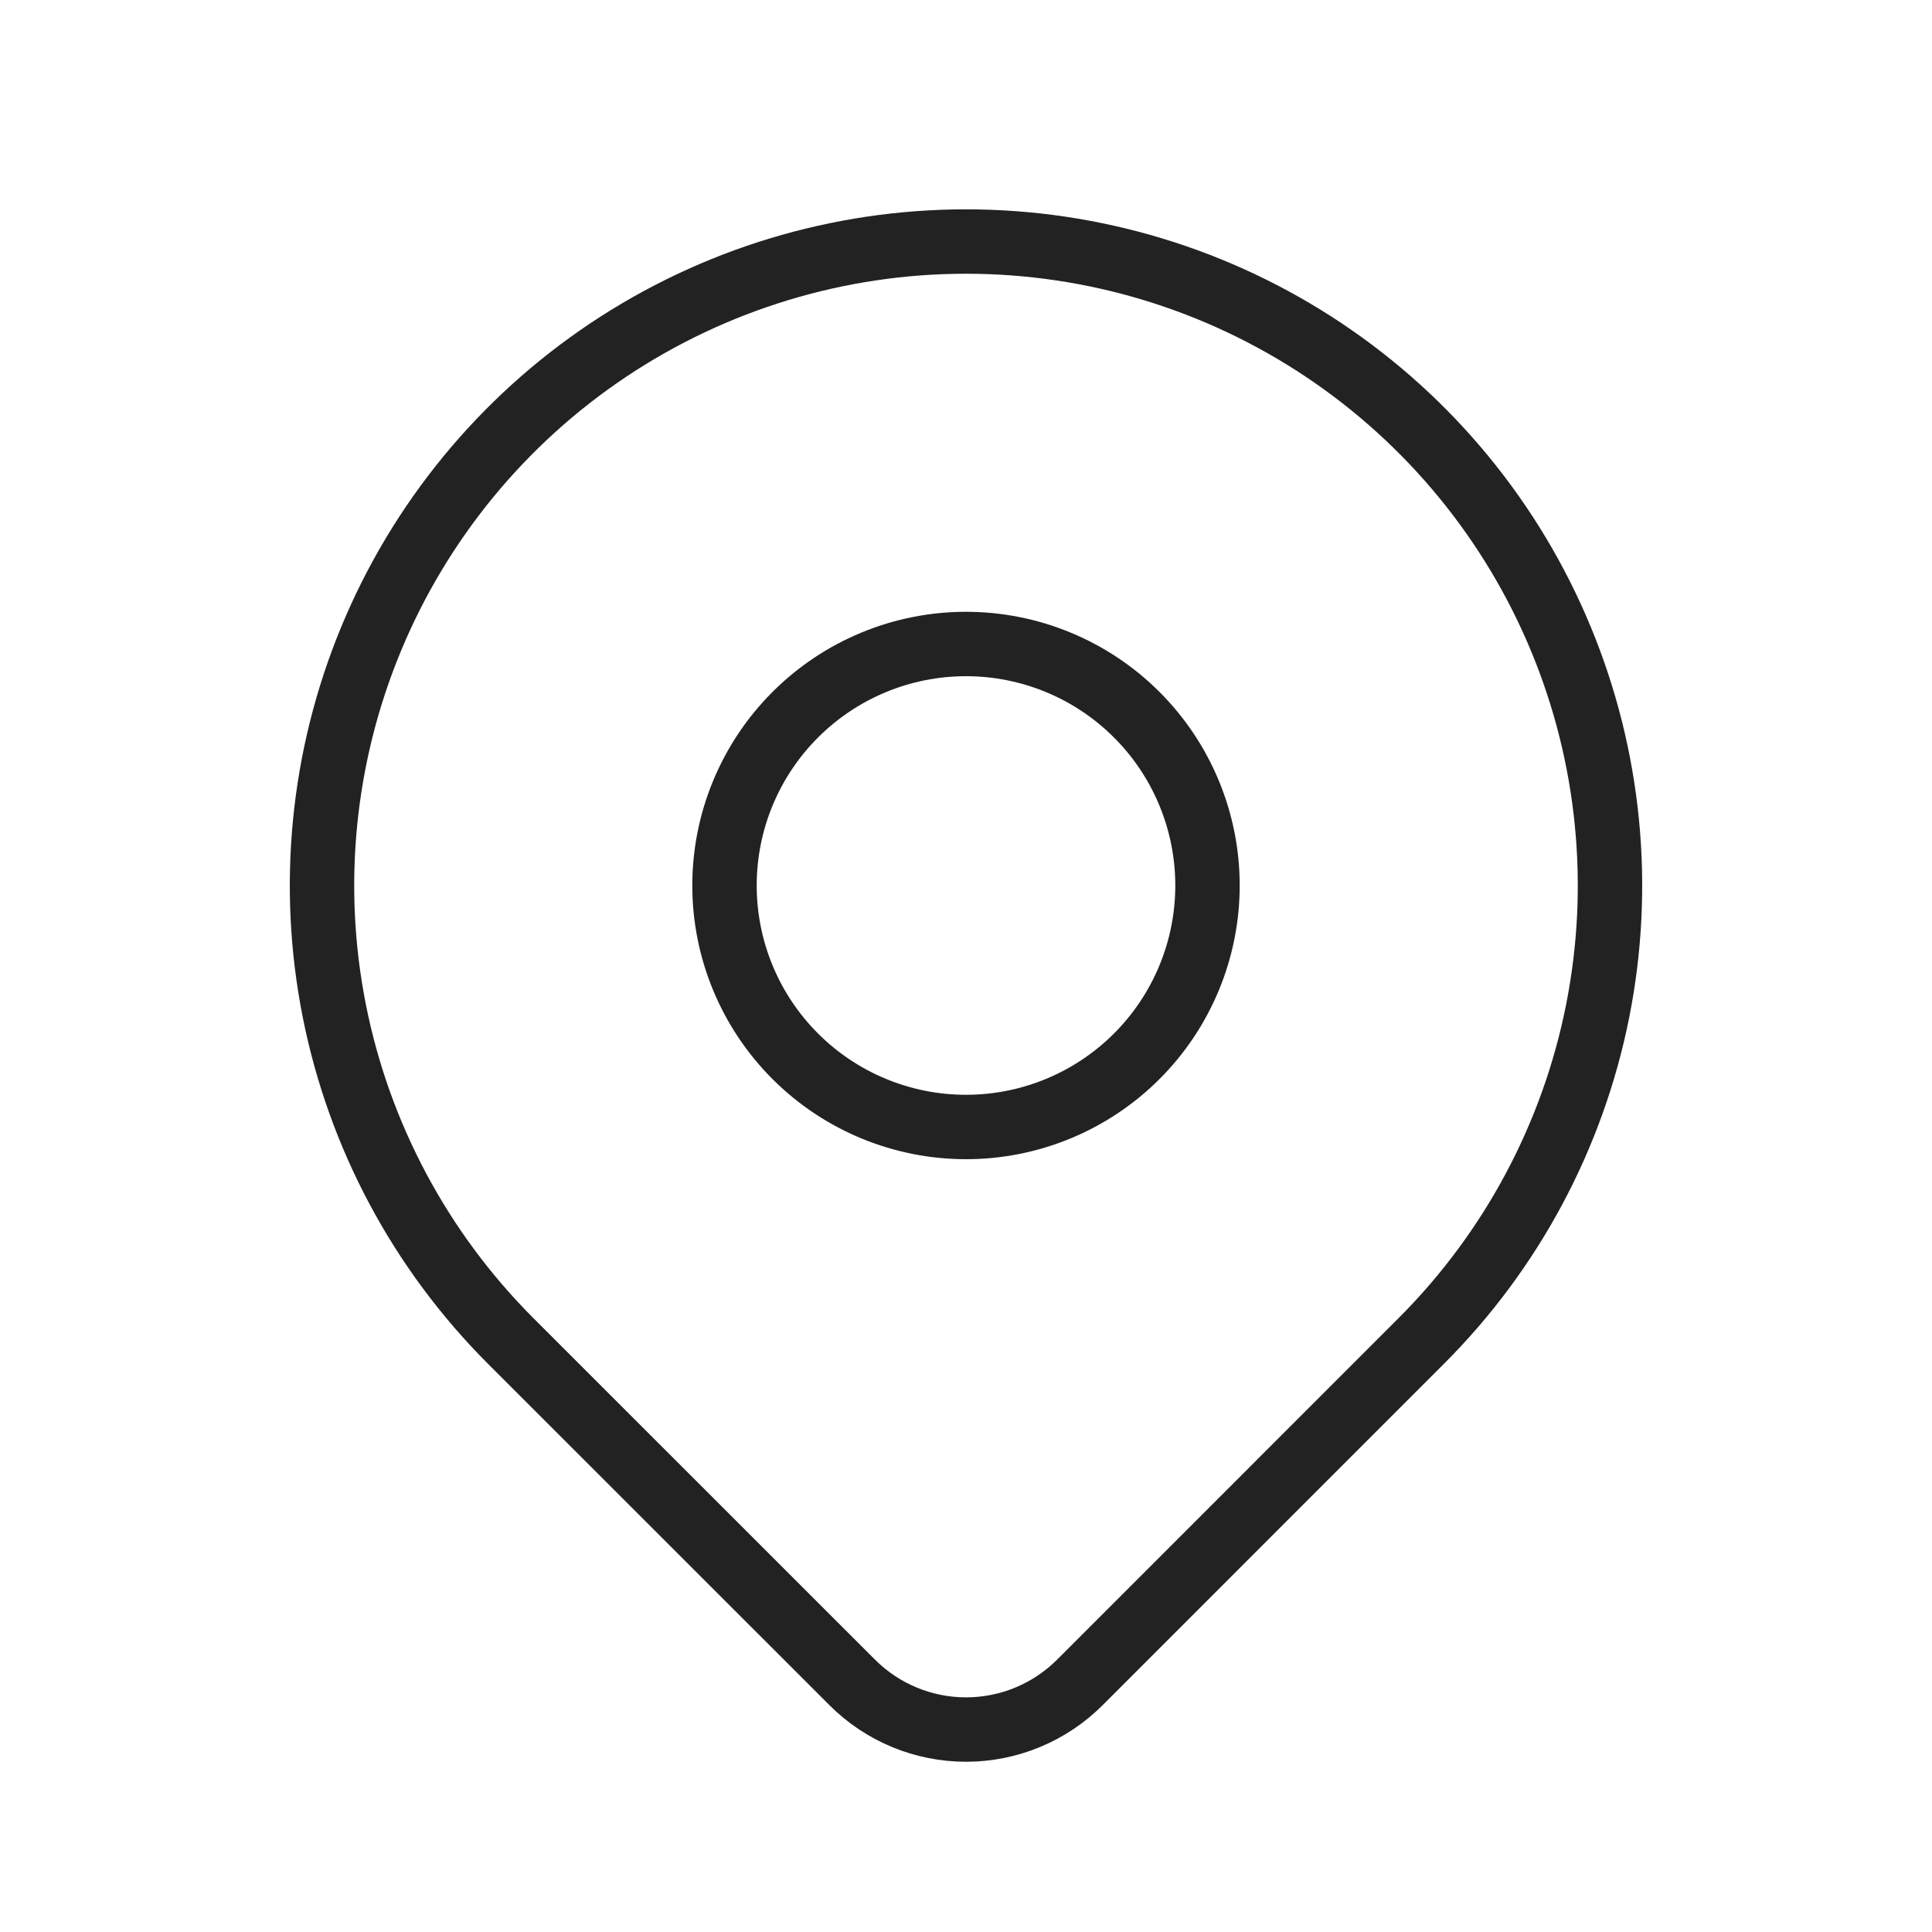 <?xml version="1.0" encoding="UTF-8"?> <svg xmlns="http://www.w3.org/2000/svg" width="60" height="60" viewBox="0 0 60 60" fill="none"><path d="M30 35C30.985 35 31.96 34.806 32.87 34.429C33.78 34.052 34.607 33.5 35.303 32.803C36 32.107 36.552 31.28 36.929 30.37C37.306 29.46 37.5 28.485 37.5 27.5C37.5 26.515 37.306 25.54 36.929 24.63C36.552 23.72 36 22.893 35.303 22.197C34.607 21.5 33.78 20.948 32.87 20.571C31.96 20.194 30.985 20 30 20C28.011 20 26.103 20.79 24.697 22.197C23.29 23.603 22.5 25.511 22.5 27.5C22.5 29.489 23.29 31.397 24.697 32.803C26.103 34.21 28.011 35 30 35Z" stroke="#222222" stroke-width="2" stroke-linecap="round" stroke-linejoin="round"></path><path d="M44.142 41.641L33.535 52.25C32.597 53.187 31.326 53.713 30.001 53.713C28.676 53.713 27.405 53.187 26.468 52.25L15.857 41.642C13.061 38.845 11.156 35.282 10.384 31.402C9.613 27.523 10.009 23.501 11.523 19.847C13.036 16.192 15.6 13.069 18.889 10.871C22.178 8.674 26.044 7.501 30 7.501C33.956 7.501 37.822 8.674 41.111 10.871C44.4 13.069 46.964 16.192 48.477 19.847C49.991 23.501 50.387 27.523 49.616 31.402C48.844 35.282 46.94 38.844 44.142 41.641Z" stroke="#222222" stroke-width="2" stroke-linecap="round" stroke-linejoin="round"></path></svg> 